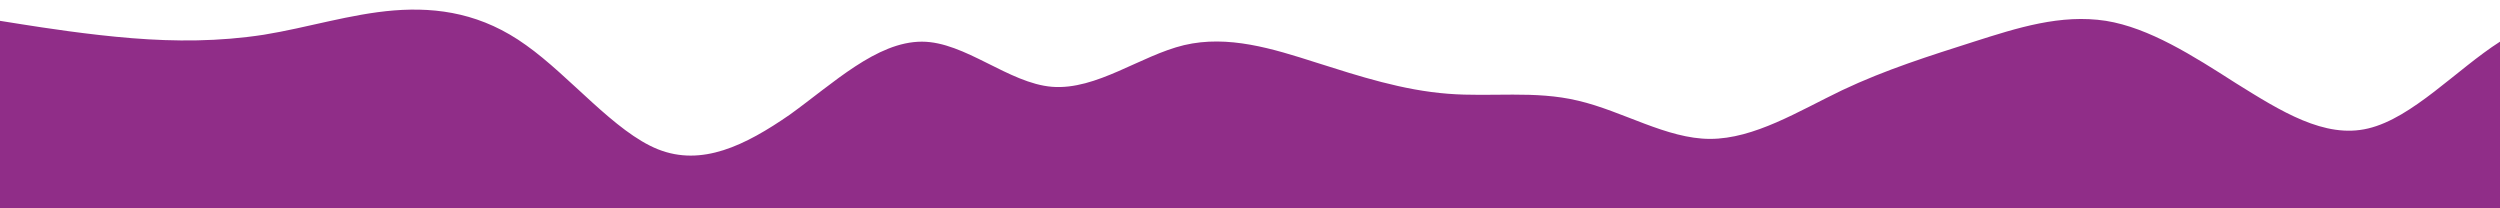 
   <svg xmlns:xlink="http://www.w3.org/1999/xlink" 
            id="wave" style="transform:rotate(180deg); transition: 0.3s" 
            viewBox="0 0 1440 120" version="1.1" xmlns="http://www.w3.org/2000/svg">
            <defs>
                <linearGradient id="sw-gradient-0" x1="0" x2="0" y1="1" y2="0">
                    <stop stop-color="rgba(144, 45, 136, 1)" offset="0%"/>
                    <stop stop-color="rgba(144, 45, 136, 1)" offset="100%"/>
                </linearGradient>
            </defs>
            <path style="transform:translate(0, 0px); opacity:1" fill="rgba(144, 45, 136, 1)" d="M0,12L12.6,14C25.3,16,51,20,76,22C101.1,24,126,24,152,20C176.8,16,202,8,227,6C252.6,4,278,8,303,26C328.4,44,354,76,379,86C404.2,96,429,84,455,66C480,48,505,24,531,24C555.8,24,581,48,606,50C631.6,52,657,32,682,26C707.4,20,733,28,758,36C783.2,44,808,52,834,54C858.9,56,884,52,909,58C934.7,64,960,80,985,80C1010.5,80,1036,64,1061,52C1086.3,40,1112,32,1137,24C1162.1,16,1187,8,1213,12C1237.9,16,1263,32,1288,48C1313.7,64,1339,80,1364,74C1389.5,68,1415,40,1440,24C1465.3,8,1491,4,1516,18C1541.1,32,1566,64,1592,80C1616.8,96,1642,96,1667,94C1692.6,92,1718,88,1743,72C1768.4,56,1794,28,1806,14L1818.9,0L1818.9,120L1806.3,120C1793.7,120,1768,120,1743,120C1717.9,120,1693,120,1667,120C1642.1,120,1617,120,1592,120C1566.3,120,1541,120,1516,120C1490.5,120,1465,120,1440,120C1414.7,120,1389,120,1364,120C1338.9,120,1314,120,1288,120C1263.2,120,1238,120,1213,120C1187.4,120,1162,120,1137,120C1111.6,120,1086,120,1061,120C1035.8,120,1011,120,985,120C960,120,935,120,909,120C884.2,120,859,120,834,120C808.4,120,783,120,758,120C732.6,120,707,120,682,120C656.8,120,632,120,606,120C581.1,120,556,120,531,120C505.3,120,480,120,455,120C429.5,120,404,120,379,120C353.7,120,328,120,303,120C277.9,120,253,120,227,120C202.1,120,177,120,152,120C126.3,120,101,120,76,120C50.5,120,25,120,13,120L0,120Z"/></svg>            
            